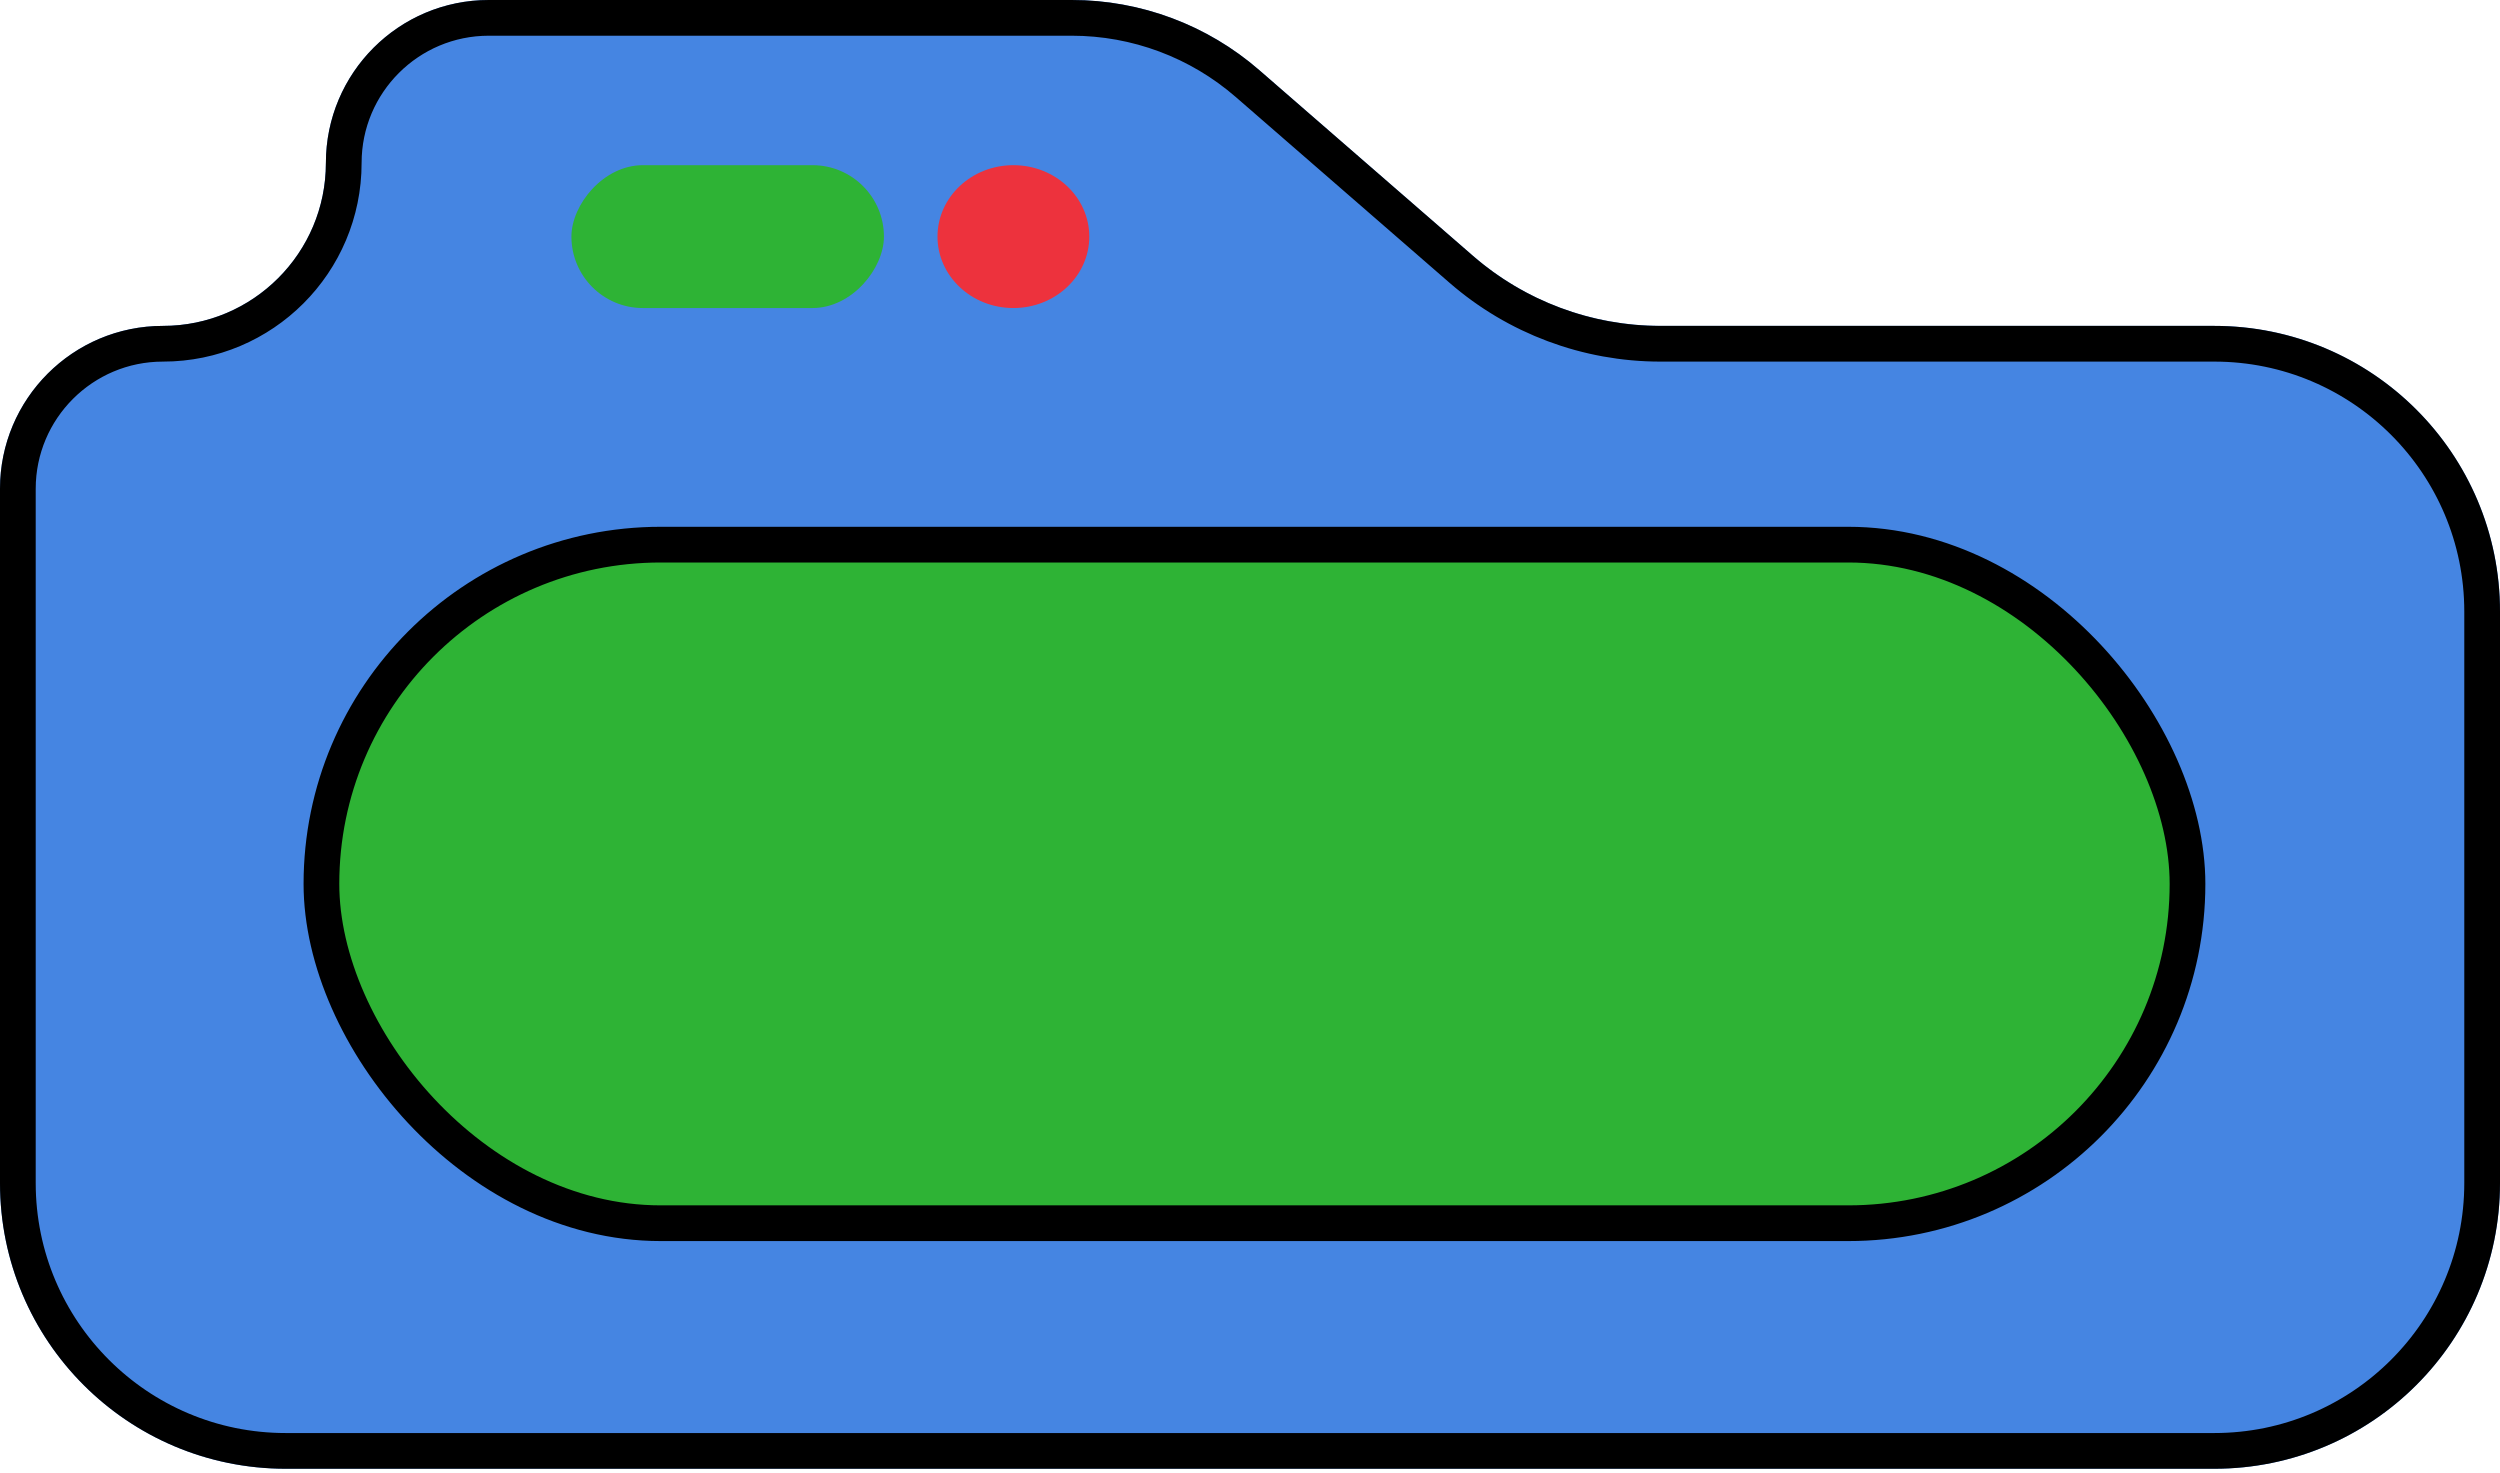 <svg width="280" height="165" viewBox="0 0 280 165" fill="none" xmlns="http://www.w3.org/2000/svg">
<g filter="url(#filter0_b_120_319)">
<path d="M0 132.5C0 150.173 14.327 164.5 32 164.5H248C265.673 164.5 280 150.173 280 132.5V68.5C280 50.827 265.673 36.5 248 36.5H185.962C178.248 36.5 170.794 33.714 164.971 28.654L141.029 7.846C135.206 2.786 127.752 0 120.038 0H54.75C44.671 0 36.5 8.171 36.5 18.25V18.25C36.5 28.329 28.329 36.5 18.25 36.5V36.5C8.171 36.5 0 44.671 0 54.75V132.5Z" fill="#1767DB" fill-opacity="0.8"/>
<path d="M32 162.5H248C264.569 162.5 278 149.069 278 132.5V68.5C278 51.931 264.569 38.5 248 38.5H185.962C177.766 38.5 169.846 35.539 163.659 30.163L139.717 9.356C134.258 4.612 127.27 2 120.038 2H54.75C45.775 2 38.5 9.275 38.5 18.25C38.5 29.434 29.434 38.5 18.25 38.5C9.275 38.5 2 45.775 2 54.75V132.5C2 149.069 15.431 162.5 32 162.5Z" stroke="black" stroke-width="4"/>
</g>
<ellipse cx="8.5" cy="8" rx="8.5" ry="8" transform="matrix(-1 8.74228e-08 8.74228e-08 1 122 18.5)" fill="#ED323D"/>
<rect width="35" height="16" rx="8" transform="matrix(-1 8.74228e-08 8.74228e-08 1 99 18.5)" fill="#2EB335"/>
<rect x="36" y="61" width="209" height="76" rx="38" fill="#2EB335"/>
<rect x="36" y="61" width="209" height="76" rx="38" stroke="black" stroke-width="4"/>
<defs>
<filter id="filter0_b_120_319" x="-32" y="-32" width="344" height="228.5" filterUnits="userSpaceOnUse" color-interpolation-filters="sRGB">
<feFlood flood-opacity="0" result="BackgroundImageFix"/>
<feGaussianBlur in="BackgroundImageFix" stdDeviation="16"/>
<feComposite in2="SourceAlpha" operator="in" result="effect1_backgroundBlur_120_319"/>
<feBlend mode="normal" in="SourceGraphic" in2="effect1_backgroundBlur_120_319" result="shape"/>
</filter>
</defs>
</svg>

